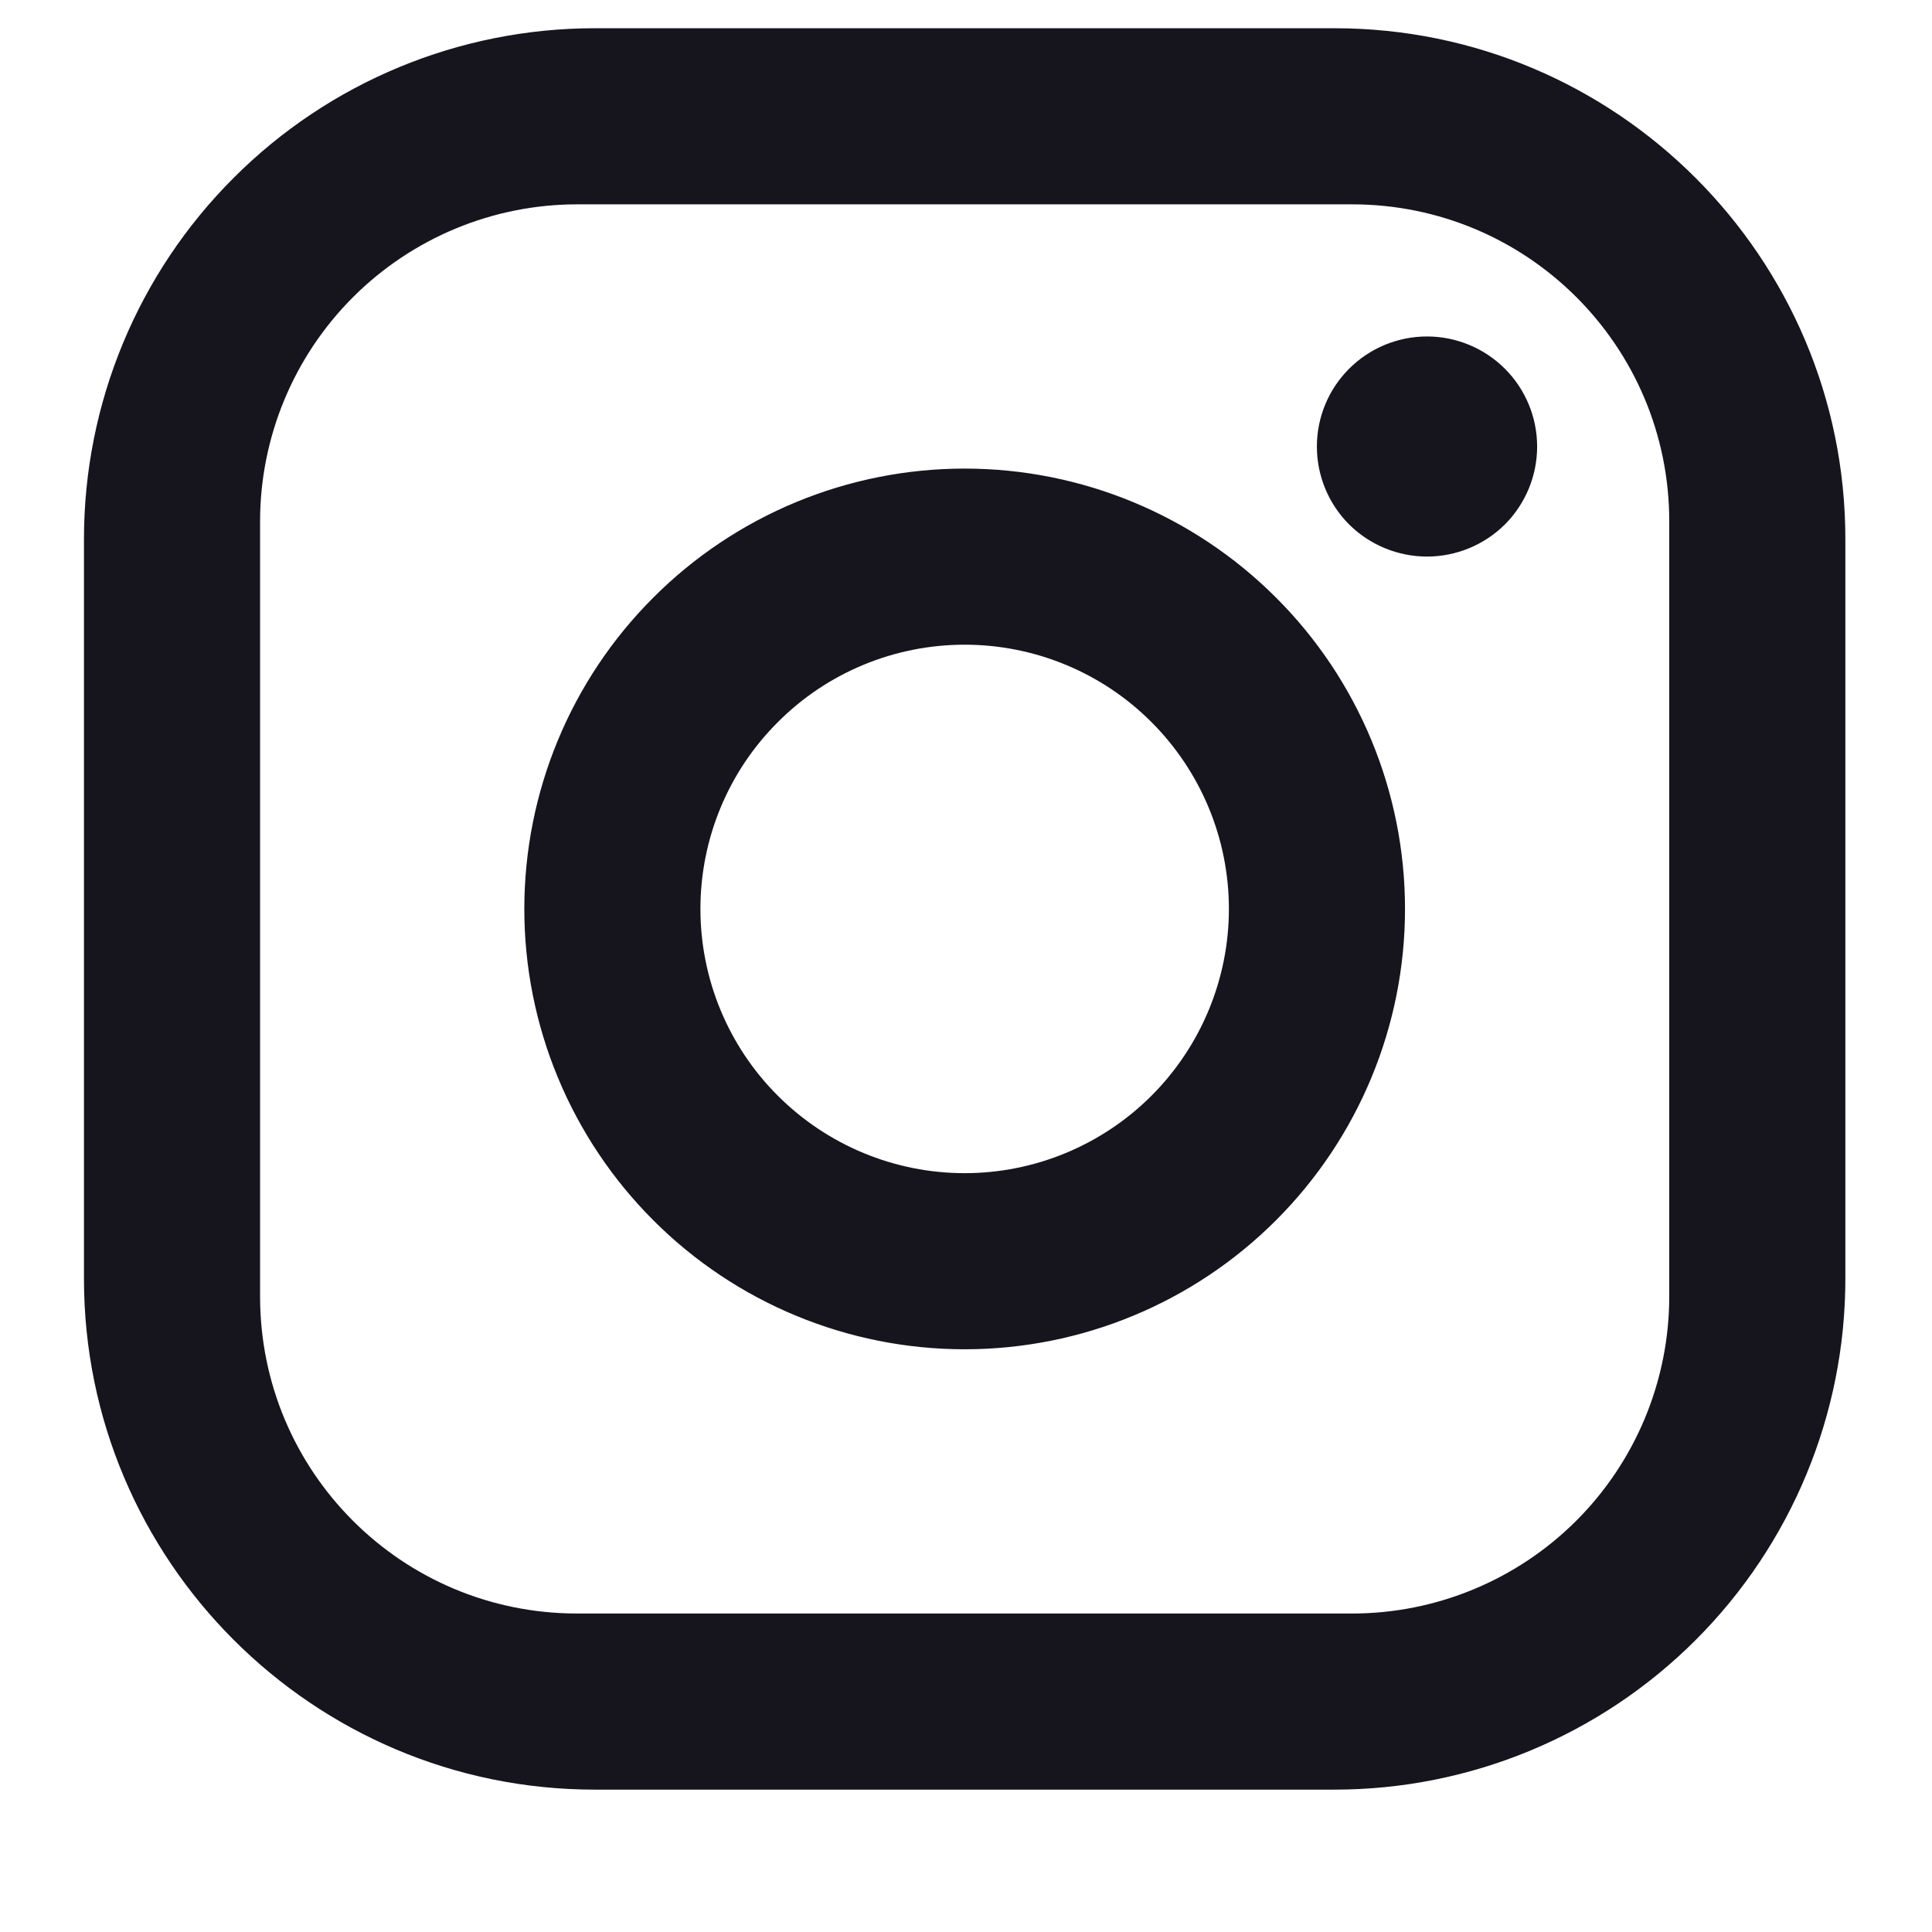 <svg width="13" height="13" viewBox="0 0 13 13" fill="none" xmlns="http://www.w3.org/2000/svg">
<path d="M4.002 0.19H8.98C10.876 0.19 12.417 1.731 12.417 3.627V8.605C12.417 9.516 12.055 10.39 11.41 11.035C10.765 11.68 9.891 12.042 8.98 12.042H4.002C2.106 12.042 0.565 10.501 0.565 8.605V3.627C0.565 2.715 0.927 1.841 1.572 1.197C2.216 0.552 3.09 0.19 4.002 0.19ZM3.883 1.375C3.318 1.375 2.775 1.6 2.375 2C1.975 2.4 1.75 2.943 1.75 3.508V8.723C1.75 9.903 2.704 10.857 3.883 10.857H9.098C9.664 10.857 10.207 10.632 10.607 10.232C11.007 9.832 11.232 9.289 11.232 8.723V3.508C11.232 2.329 10.277 1.375 9.098 1.375H3.883ZM9.602 2.264C9.798 2.264 9.987 2.342 10.126 2.481C10.265 2.62 10.343 2.808 10.343 3.005C10.343 3.201 10.265 3.39 10.126 3.529C9.987 3.667 9.798 3.745 9.602 3.745C9.406 3.745 9.217 3.667 9.078 3.529C8.939 3.39 8.861 3.201 8.861 3.005C8.861 2.808 8.939 2.62 9.078 2.481C9.217 2.342 9.406 2.264 9.602 2.264ZM6.491 3.153C7.277 3.153 8.03 3.465 8.586 4.021C9.142 4.576 9.454 5.33 9.454 6.116C9.454 6.902 9.142 7.655 8.586 8.211C8.03 8.767 7.277 9.079 6.491 9.079C5.705 9.079 4.951 8.767 4.396 8.211C3.84 7.655 3.528 6.902 3.528 6.116C3.528 5.33 3.84 4.576 4.396 4.021C4.951 3.465 5.705 3.153 6.491 3.153ZM6.491 4.338C6.019 4.338 5.567 4.525 5.234 4.859C4.9 5.192 4.713 5.644 4.713 6.116C4.713 6.587 4.9 7.04 5.234 7.373C5.567 7.706 6.019 7.894 6.491 7.894C6.962 7.894 7.415 7.706 7.748 7.373C8.081 7.04 8.269 6.587 8.269 6.116C8.269 5.644 8.081 5.192 7.748 4.859C7.415 4.525 6.962 4.338 6.491 4.338Z" fill="#16151E"/>
</svg>
